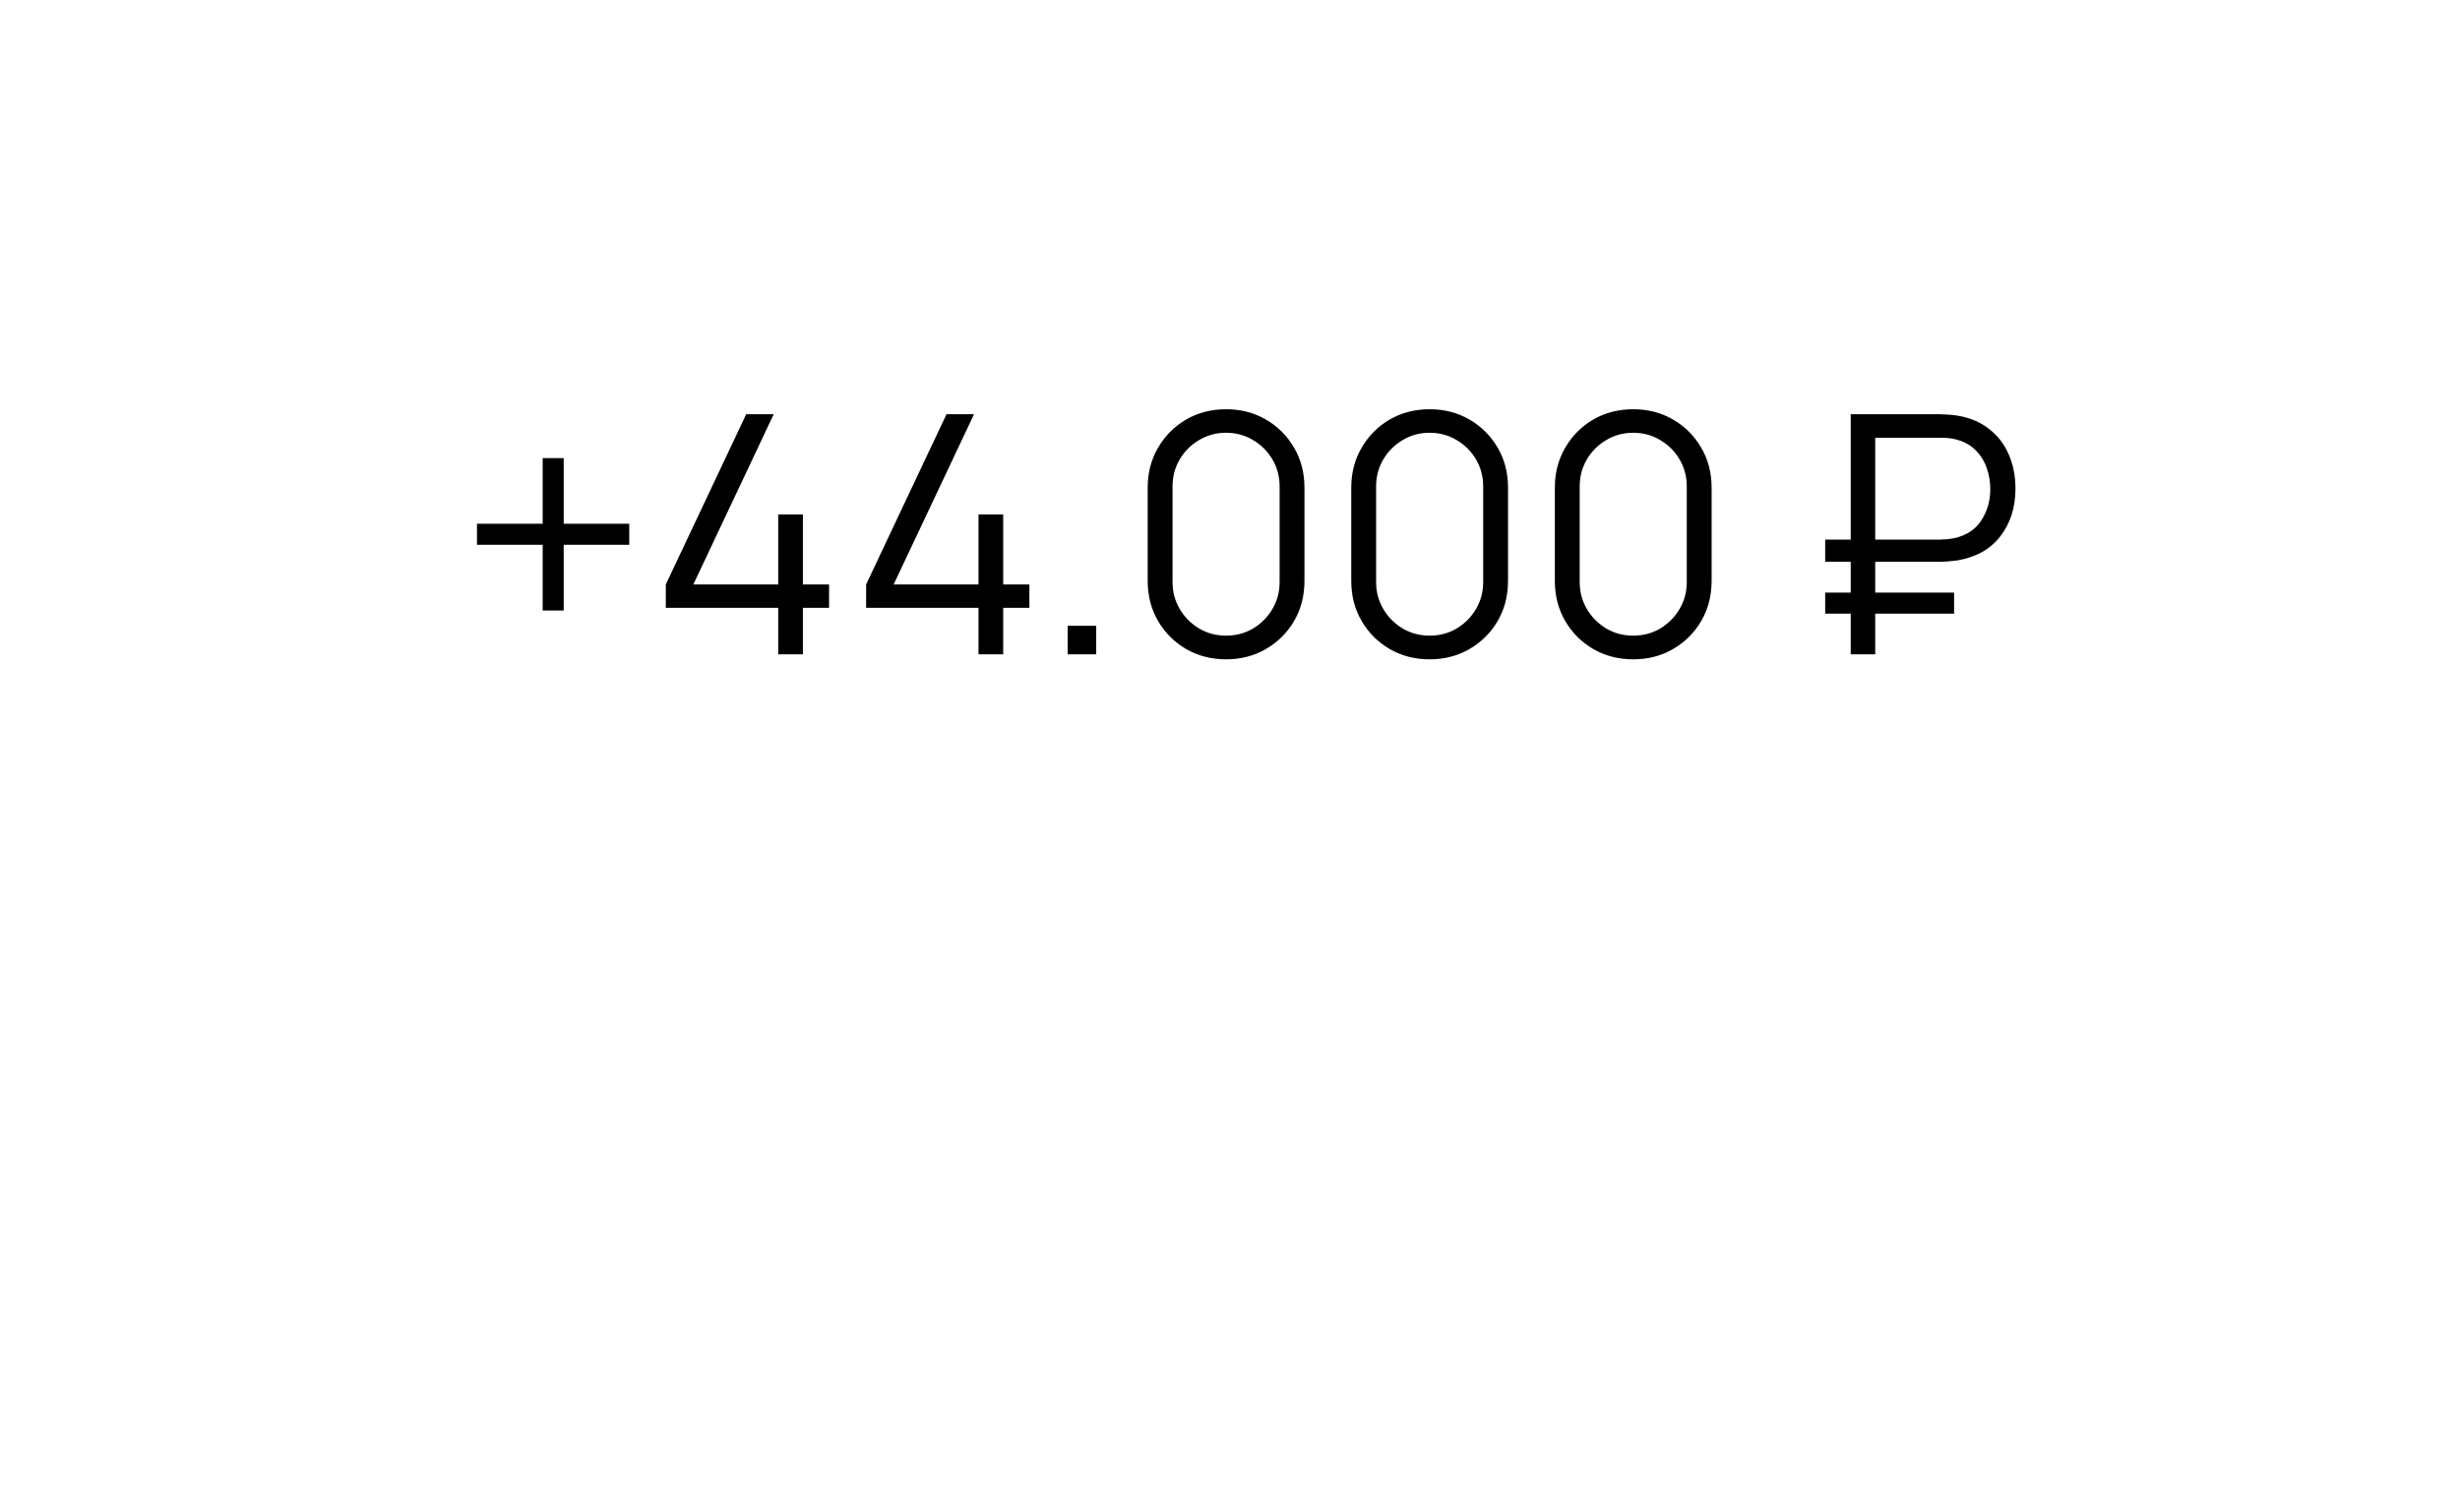 <?xml version="1.0" encoding="UTF-8"?> <svg xmlns="http://www.w3.org/2000/svg" width="109" height="67" viewBox="0 0 109 67" fill="none"><g filter="url(#filter0_d_538_1788)"><path d="M11 10.566C11 6.94 13.94 4 17.566 4H91.434C95.06 4 98 6.94 98 10.566V36.495C98 40.121 95.06 43.061 91.434 43.061H57.608C55.433 43.061 53.4 44.138 52.177 45.937L50.543 48.342C50.142 48.932 49.273 48.932 48.872 48.342L47.238 45.937C46.016 44.138 43.982 43.061 41.807 43.061H17.566C13.94 43.061 11 40.121 11 36.495V10.566Z" fill="white"></path></g><path d="M24.045 27.057V24.145H21.134V23.214H24.045V20.303H24.977V23.214H27.881V24.145H24.977V27.057H24.045ZM34.482 29V26.938H29.501V25.904L33.063 18.359H34.282L30.721 25.904H34.482V22.8H35.575V25.904H36.735V26.938H35.575V29H34.482ZM43.357 29V26.938H38.377V25.904L41.939 18.359H43.158L39.596 25.904H43.357V22.8H44.451V25.904H45.611V26.938H44.451V29H43.357ZM47.308 29V27.736H48.572V29H47.308ZM54.326 29.222C53.671 29.222 53.08 29.069 52.553 28.764C52.031 28.458 51.617 28.044 51.312 27.522C51.006 26.995 50.853 26.404 50.853 25.749V21.611C50.853 20.956 51.006 20.367 51.312 19.845C51.617 19.318 52.031 18.901 52.553 18.596C53.08 18.291 53.671 18.138 54.326 18.138C54.981 18.138 55.57 18.291 56.092 18.596C56.62 18.901 57.036 19.318 57.341 19.845C57.647 20.367 57.799 20.956 57.799 21.611V25.749C57.799 26.404 57.647 26.995 57.341 27.522C57.036 28.044 56.62 28.458 56.092 28.764C55.57 29.069 54.981 29.222 54.326 29.222ZM54.326 28.172C54.765 28.172 55.164 28.067 55.523 27.855C55.883 27.638 56.169 27.35 56.38 26.99C56.592 26.631 56.698 26.234 56.698 25.8V21.559C56.698 21.121 56.592 20.721 56.38 20.362C56.169 20.002 55.883 19.717 55.523 19.505C55.164 19.288 54.765 19.18 54.326 19.18C53.888 19.18 53.489 19.288 53.129 19.505C52.77 19.717 52.484 20.002 52.272 20.362C52.06 20.721 51.954 21.121 51.954 21.559V25.8C51.954 26.234 52.06 26.631 52.272 26.99C52.484 27.35 52.77 27.638 53.129 27.855C53.489 28.067 53.888 28.172 54.326 28.172ZM63.346 29.222C62.691 29.222 62.1 29.069 61.573 28.764C61.051 28.458 60.637 28.044 60.332 27.522C60.026 26.995 59.873 26.404 59.873 25.749V21.611C59.873 20.956 60.026 20.367 60.332 19.845C60.637 19.318 61.051 18.901 61.573 18.596C62.1 18.291 62.691 18.138 63.346 18.138C64.002 18.138 64.59 18.291 65.112 18.596C65.64 18.901 66.056 19.318 66.361 19.845C66.667 20.367 66.819 20.956 66.819 21.611V25.749C66.819 26.404 66.667 26.995 66.361 27.522C66.056 28.044 65.64 28.458 65.112 28.764C64.59 29.069 64.002 29.222 63.346 29.222ZM63.346 28.172C63.785 28.172 64.184 28.067 64.543 27.855C64.903 27.638 65.189 27.35 65.401 26.99C65.612 26.631 65.718 26.234 65.718 25.8V21.559C65.718 21.121 65.612 20.721 65.401 20.362C65.189 20.002 64.903 19.717 64.543 19.505C64.184 19.288 63.785 19.18 63.346 19.18C62.908 19.18 62.509 19.288 62.149 19.505C61.79 19.717 61.504 20.002 61.292 20.362C61.08 20.721 60.974 21.121 60.974 21.559V25.8C60.974 26.234 61.08 26.631 61.292 26.99C61.504 27.35 61.79 27.638 62.149 27.855C62.509 28.067 62.908 28.172 63.346 28.172ZM72.367 29.222C71.711 29.222 71.12 29.069 70.593 28.764C70.071 28.458 69.657 28.044 69.352 27.522C69.046 26.995 68.894 26.404 68.894 25.749V21.611C68.894 20.956 69.046 20.367 69.352 19.845C69.657 19.318 70.071 18.901 70.593 18.596C71.12 18.291 71.711 18.138 72.367 18.138C73.022 18.138 73.61 18.291 74.133 18.596C74.66 18.901 75.076 19.318 75.381 19.845C75.687 20.367 75.84 20.956 75.84 21.611V25.749C75.84 26.404 75.687 26.995 75.381 27.522C75.076 28.044 74.66 28.458 74.133 28.764C73.61 29.069 73.022 29.222 72.367 29.222ZM72.367 28.172C72.805 28.172 73.204 28.067 73.564 27.855C73.923 27.638 74.209 27.35 74.421 26.99C74.633 26.631 74.739 26.234 74.739 25.8V21.559C74.739 21.121 74.633 20.721 74.421 20.362C74.209 20.002 73.923 19.717 73.564 19.505C73.204 19.288 72.805 19.18 72.367 19.18C71.928 19.18 71.529 19.288 71.169 19.505C70.81 19.717 70.524 20.002 70.312 20.362C70.1 20.721 69.995 21.121 69.995 21.559V25.8C69.995 26.234 70.1 26.631 70.312 26.99C70.524 27.35 70.81 27.638 71.169 27.855C71.529 28.067 71.928 28.172 72.367 28.172ZM80.872 24.899V23.916H85.934C86.018 23.916 86.119 23.911 86.237 23.901C86.355 23.892 86.476 23.874 86.599 23.85C87.131 23.731 87.528 23.47 87.789 23.066C88.055 22.657 88.188 22.195 88.188 21.677C88.188 21.342 88.131 21.02 88.018 20.709C87.904 20.399 87.73 20.133 87.493 19.911C87.257 19.689 86.959 19.539 86.599 19.46C86.481 19.431 86.36 19.414 86.237 19.409C86.114 19.404 86.013 19.401 85.934 19.401H82.845V18.359H85.963C86.047 18.359 86.153 18.364 86.281 18.374C86.414 18.379 86.56 18.394 86.717 18.419C87.269 18.507 87.737 18.702 88.121 19.002C88.51 19.298 88.803 19.675 89.001 20.133C89.203 20.591 89.303 21.098 89.303 21.655C89.303 22.483 89.082 23.185 88.638 23.761C88.2 24.337 87.56 24.697 86.717 24.84C86.56 24.86 86.414 24.874 86.281 24.884C86.153 24.894 86.047 24.899 85.963 24.899H80.872ZM80.872 27.197V26.266H86.584V27.197H80.872ZM82.003 29V18.359H83.089V29H82.003Z" fill="black"></path><defs><filter id="filter0_d_538_1788" x="0.393" y="0.969" width="108.215" height="65.999" filterUnits="userSpaceOnUse" color-interpolation-filters="sRGB"><feFlood flood-opacity="0" result="BackgroundImageFix"></feFlood><feColorMatrix in="SourceAlpha" type="matrix" values="0 0 0 0 0 0 0 0 0 0 0 0 0 0 0 0 0 0 127 0" result="hardAlpha"></feColorMatrix><feOffset dy="7.577"></feOffset><feGaussianBlur stdDeviation="5.304"></feGaussianBlur><feColorMatrix type="matrix" values="0 0 0 0 0 0 0 0 0 0 0 0 0 0 0 0 0 0 0.06 0"></feColorMatrix><feBlend mode="normal" in2="BackgroundImageFix" result="effect1_dropShadow_538_1788"></feBlend><feBlend mode="normal" in="SourceGraphic" in2="effect1_dropShadow_538_1788" result="shape"></feBlend></filter></defs></svg> 